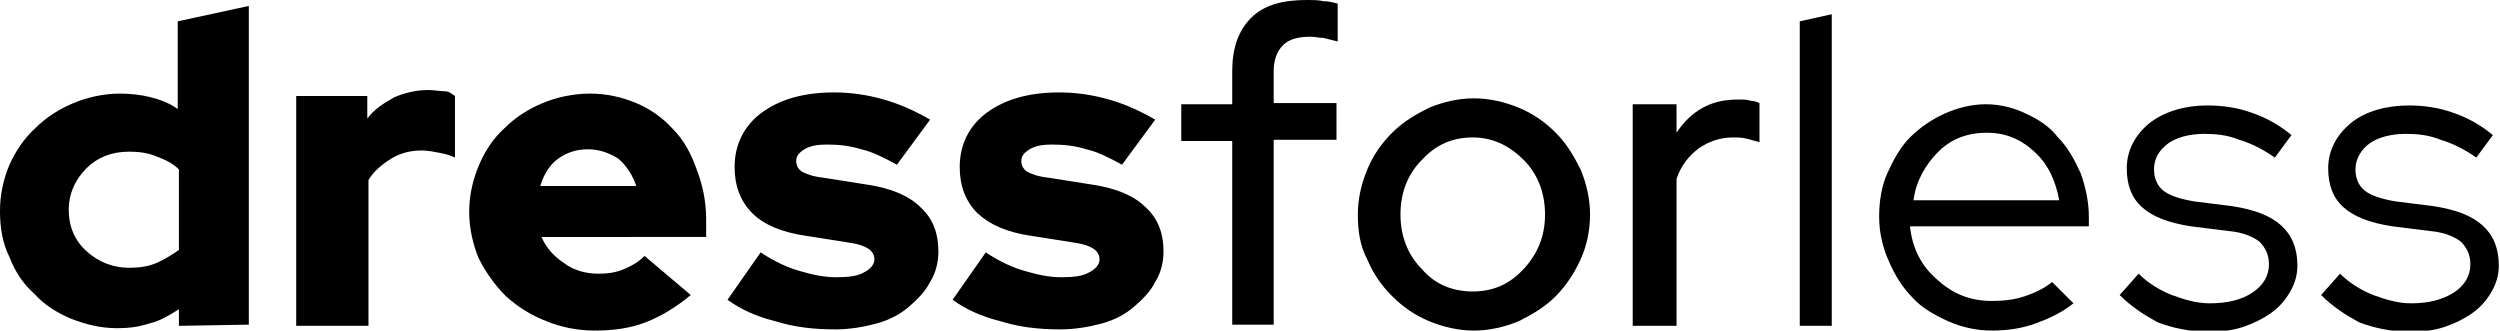 <?xml version="1.0" encoding="utf-8"?>
<!-- Generator: Adobe Illustrator 28.0.0, SVG Export Plug-In . SVG Version: 6.00 Build 0)  -->
<svg version="1.1" id="Ebene_1" focusable="false" xmlns="http://www.w3.org/2000/svg" xmlns:xlink="http://www.w3.org/1999/xlink"
	 x="0px" y="0px" viewBox="0 0 211 27.9" style="enable-background:new 0 0 211 27.9;" xml:space="preserve">
<g>
	<path d="M15.1,27.5v-1.4c-0.8,0.5-1.6,1-2.5,1.2c-0.9,0.3-1.8,0.4-2.7,0.4c-1.4,0-2.6-0.3-3.9-0.8c-1.2-0.5-2.3-1.2-3.1-2.1
		C2,24,1.3,23,0.8,21.7C0.2,20.5,0,19.2,0,17.8c0-1.4,0.3-2.7,0.8-3.9C1.3,12.8,2,11.7,3,10.8c0.9-0.9,2-1.6,3.2-2.1
		c1.2-0.5,2.6-0.8,3.9-0.8c0.9,0,1.8,0.1,2.6,0.3c0.8,0.2,1.6,0.5,2.3,1V1.8l6-1.3v26.9L15.1,27.5L15.1,27.5z M5.8,17.7
		c0,1.4,0.5,2.6,1.5,3.5c1,0.9,2.2,1.4,3.6,1.4c0.8,0,1.6-0.1,2.3-0.4c0.7-0.3,1.3-0.7,1.9-1.1v-6.8c-0.5-0.5-1.1-0.8-1.9-1.1
		c-0.7-0.3-1.5-0.4-2.3-0.4c-1.5,0-2.7,0.5-3.6,1.4C6.3,15.2,5.8,16.4,5.8,17.7z"/>
	<path d="M25,27.5V8.1h6V10c0.6-0.8,1.4-1.3,2.3-1.8C34,7.9,35,7.6,36.1,7.6c0.6,0,1,0.1,1.4,0.1c0.4,0,0.6,0.2,0.9,0.4v5.2
		c-0.4-0.2-0.8-0.3-1.3-0.4c-0.5-0.1-1-0.2-1.5-0.2c-0.9,0-1.8,0.2-2.6,0.7s-1.5,1.1-1.9,1.8v12.3L25,27.5L25,27.5z"/>
	<path d="M58.3,24.9c-1.2,1-2.5,1.8-3.8,2.3c-1.3,0.5-2.7,0.7-4.3,0.7c-1.5,0-2.9-0.3-4.1-0.8c-1.3-0.5-2.4-1.2-3.4-2.1
		c-0.9-0.9-1.7-2-2.3-3.2c-0.5-1.2-0.8-2.6-0.8-3.9c0-1.4,0.3-2.7,0.8-3.9c0.5-1.2,1.2-2.3,2.2-3.2c0.9-0.9,2-1.6,3.2-2.1
		c1.2-0.5,2.6-0.8,4-0.8s2.7,0.3,3.9,0.8c1.2,0.5,2.3,1.3,3.1,2.2c0.9,0.9,1.5,2,2,3.4c0.5,1.3,0.8,2.7,0.8,4.2v1.5H45.7
		c0.4,0.9,1,1.6,1.9,2.2c0.8,0.6,1.8,0.9,2.9,0.9c0.8,0,1.5-0.1,2.2-0.4c0.7-0.3,1.2-0.6,1.7-1.1L58.3,24.9z M49.6,12.6
		c-1,0-1.8,0.3-2.5,0.8c-0.7,0.5-1.2,1.3-1.5,2.3h8.1c-0.3-0.9-0.8-1.7-1.5-2.3C51.4,12.9,50.6,12.6,49.6,12.6z"/>
	<path d="M61.4,25.3l2.8-4c1.2,0.8,2.3,1.3,3.4,1.6c1,0.3,2,0.5,3,0.5c1,0,1.8-0.1,2.3-0.4c0.6-0.3,0.9-0.7,0.9-1.1
		c0-0.4-0.2-0.7-0.5-0.9c-0.3-0.2-0.8-0.4-1.5-0.5l-3.8-0.6C66,19.6,64.5,19,63.5,18c-1-1-1.5-2.3-1.5-3.9c0-1.9,0.8-3.5,2.3-4.6
		c1.5-1.1,3.5-1.7,6.1-1.7c1.4,0,2.8,0.2,4.2,0.6c1.4,0.4,2.7,1,3.9,1.7l-2.8,3.8c-1.1-0.6-2.1-1.1-3-1.3c-1-0.3-1.9-0.4-2.9-0.4
		c-0.8,0-1.4,0.1-1.9,0.4c-0.5,0.3-0.7,0.6-0.7,1c0,0.4,0.2,0.7,0.5,0.9c0.4,0.2,0.9,0.4,1.8,0.5l3.8,0.6c1.9,0.3,3.4,0.9,4.4,1.9
		c1.1,1,1.5,2.3,1.5,3.7c0,0.9-0.2,1.8-0.7,2.6c-0.4,0.8-1.1,1.5-1.8,2.1C76,26.5,75.1,27,74,27.3c-1.1,0.3-2.3,0.5-3.5,0.5
		c-1.9,0-3.5-0.2-5.1-0.7C63.8,26.7,62.5,26.1,61.4,25.3z"/>
	<path d="M80.4,25.3l2.8-4c1.2,0.8,2.3,1.3,3.4,1.6c1,0.3,2,0.5,3,0.5s1.8-0.1,2.3-0.4c0.6-0.3,0.9-0.7,0.9-1.1
		c0-0.4-0.2-0.7-0.5-0.9c-0.3-0.2-0.8-0.4-1.5-0.5l-3.8-0.6C85,19.6,83.6,19,82.5,18c-1-1-1.5-2.3-1.5-3.9c0-1.9,0.8-3.5,2.3-4.6
		c1.5-1.1,3.5-1.7,6.1-1.7c1.4,0,2.8,0.2,4.2,0.6c1.4,0.4,2.7,1,3.9,1.7l-2.8,3.8c-1.1-0.6-2.1-1.1-3-1.3c-1-0.3-1.9-0.4-2.9-0.4
		c-0.8,0-1.4,0.1-1.9,0.4c-0.5,0.3-0.7,0.6-0.7,1c0,0.4,0.2,0.7,0.5,0.9c0.4,0.2,0.9,0.4,1.8,0.5l3.8,0.6c1.9,0.3,3.4,0.9,4.4,1.9
		c1.1,1,1.5,2.3,1.5,3.7c0,0.9-0.2,1.8-0.7,2.6c-0.4,0.8-1.1,1.5-1.8,2.1C95,26.5,94.1,27,93,27.3c-1.1,0.3-2.3,0.5-3.5,0.5
		c-1.9,0-3.5-0.2-5.1-0.7C82.8,26.7,81.5,26.1,80.4,25.3z"/>
</g>
<g>
	<path d="M99.7,8.8h4.3V6c0-1.9,0.5-3.4,1.6-4.5c1.1-1.1,2.7-1.5,4.7-1.5c0.5,0,1,0,1.4,0.1c0.4,0,0.8,0.1,1.2,0.2v3.2
		c-0.4-0.1-0.8-0.2-1.2-0.3c-0.4,0-0.7-0.1-1.1-0.1c-1,0-1.8,0.2-2.3,0.7c-0.5,0.5-0.8,1.2-0.8,2.2v2.7h5.3v3.1h-5.3v15.6H104V11.9
		h-4.3V8.8z"/>
	<path d="M114.6,18.1c0-1.3,0.3-2.6,0.8-3.8c0.5-1.2,1.2-2.2,2.1-3.1c0.9-0.9,1.9-1.5,3.1-2.1c1.2-0.5,2.5-0.8,3.8-0.8
		c1.3,0,2.6,0.3,3.8,0.8c1.2,0.5,2.2,1.2,3.1,2.1c0.9,0.9,1.5,1.9,2.1,3.1c0.5,1.2,0.8,2.5,0.8,3.8c0,1.4-0.3,2.7-0.8,3.8
		s-1.2,2.2-2.1,3.1s-1.9,1.5-3.1,2.1c-1.2,0.5-2.5,0.8-3.8,0.8c-1.3,0-2.6-0.3-3.8-0.8c-1.2-0.5-2.2-1.2-3.1-2.1
		c-0.9-0.9-1.6-1.9-2.1-3.1C114.8,20.8,114.6,19.5,114.6,18.1z M124.3,24.6c1.7,0,3.1-0.6,4.3-1.9c1.2-1.3,1.8-2.8,1.8-4.6
		c0-1.8-0.6-3.4-1.8-4.6c-1.2-1.2-2.6-1.9-4.3-1.9s-3.1,0.6-4.3,1.9c-1.2,1.2-1.8,2.8-1.8,4.6c0,1.8,0.6,3.4,1.8,4.6
		C121.1,24,122.6,24.6,124.3,24.6z"/>
	<path d="M137.8,27.5V8.8h3.7v2.4c0.6-0.9,1.3-1.6,2.2-2.1c0.9-0.5,1.9-0.7,3-0.7c0.4,0,0.8,0,1,0.1c0.3,0,0.6,0.1,0.8,0.2V12
		c-0.4-0.1-0.7-0.2-1.1-0.3c-0.4-0.1-0.8-0.1-1.1-0.1c-1.1,0-2,0.3-2.9,0.9c-0.8,0.6-1.5,1.4-1.9,2.6v12.4L137.8,27.5L137.8,27.5
		L137.8,27.5z"/>
</g>
<g>
	<path d="M154.6,1.2v26.3h-2.7V1.8L154.6,1.2z"/>
	<path d="M175,25.6c-1,0.8-2.1,1.3-3.2,1.7c-1.1,0.4-2.3,0.6-3.7,0.6c-1.3,0-2.6-0.3-3.7-0.8c-1.1-0.5-2.2-1.1-3-2
		c-0.8-0.8-1.5-1.9-2-3.1c-0.5-1.1-0.8-2.4-0.8-3.7s0.2-2.6,0.7-3.7s1.1-2.2,1.9-3c0.8-0.8,1.8-1.5,2.9-2c1.1-0.5,2.3-0.8,3.5-0.8
		s2.4,0.3,3.4,0.8c1.1,0.5,2,1.1,2.7,2c0.8,0.8,1.4,1.9,1.9,3c0.4,1.1,0.7,2.4,0.7,3.7v0.8h-15.1c0.2,1.8,0.9,3.3,2.3,4.5
		c1.3,1.2,2.8,1.8,4.6,1.8c1,0,1.9-0.1,2.8-0.4c0.9-0.3,1.7-0.7,2.3-1.2L175,25.6z M167.7,11.2c-1.6,0-3,0.5-4.1,1.6
		c-1.1,1.1-1.9,2.5-2.1,4.1h12.3c-0.3-1.6-0.9-3-2.1-4.1C170.5,11.7,169.2,11.2,167.7,11.2z"/>
	<path d="M178.9,24.9l1.6-1.8c0.8,0.8,1.8,1.4,2.8,1.8c1.1,0.4,2.1,0.7,3.2,0.7c1.5,0,2.7-0.3,3.6-0.9c0.9-0.6,1.4-1.4,1.4-2.4
		c0-0.8-0.3-1.4-0.8-1.9c-0.5-0.4-1.4-0.8-2.6-0.9l-3.2-0.4c-1.9-0.3-3.2-0.8-4.1-1.6c-0.9-0.8-1.3-1.9-1.3-3.3
		c0-1.5,0.7-2.8,1.9-3.8c1.3-1,3-1.5,4.9-1.5c1.3,0,2.6,0.2,3.7,0.6c1.2,0.4,2.3,1,3.4,1.9l-1.4,1.9c-1-0.7-2-1.2-3-1.5
		c-1-0.4-1.9-0.5-3-0.5c-1.2,0-2.3,0.3-3,0.8c-0.8,0.6-1.2,1.3-1.2,2.2c0,0.8,0.3,1.4,0.8,1.8c0.5,0.4,1.4,0.7,2.6,0.9l3.2,0.4
		c1.9,0.3,3.2,0.8,4.1,1.6c0.9,0.8,1.4,1.9,1.4,3.4c0,0.8-0.2,1.5-0.6,2.2c-0.4,0.7-0.9,1.3-1.6,1.8c-0.7,0.5-1.5,0.9-2.4,1.2
		c-0.9,0.3-1.9,0.4-2.9,0.4c-1.5,0-3-0.3-4.3-0.8C181,26.6,179.9,25.9,178.9,24.9z"/>
	<path d="M195.9,24.9l1.6-1.8c0.8,0.8,1.8,1.4,2.8,1.8c1.1,0.4,2.1,0.7,3.2,0.7c1.5,0,2.6-0.3,3.6-0.9c0.9-0.6,1.4-1.4,1.4-2.4
		c0-0.8-0.3-1.4-0.8-1.9c-0.5-0.4-1.4-0.8-2.6-0.9l-3.2-0.4c-1.9-0.3-3.2-0.8-4.1-1.6c-0.9-0.8-1.3-1.9-1.3-3.3
		c0-1.5,0.7-2.8,1.9-3.8s3-1.5,4.9-1.5c1.3,0,2.6,0.2,3.7,0.6c1.2,0.4,2.3,1,3.4,1.9l-1.4,1.9c-1-0.7-2-1.2-3-1.5
		c-1-0.4-1.9-0.5-3-0.5c-1.2,0-2.3,0.3-3,0.8s-1.2,1.3-1.2,2.2c0,0.8,0.3,1.4,0.8,1.8c0.5,0.4,1.4,0.7,2.6,0.9l3.2,0.4
		c1.9,0.3,3.2,0.8,4.1,1.6c0.9,0.8,1.4,1.9,1.4,3.4c0,0.8-0.2,1.5-0.6,2.2c-0.4,0.7-0.9,1.3-1.6,1.8c-0.7,0.5-1.5,0.9-2.4,1.2
		c-0.9,0.3-1.9,0.4-2.9,0.4c-1.5,0-3-0.3-4.3-0.8C198,26.6,196.9,25.9,195.9,24.9z"/>
</g>
</svg>
